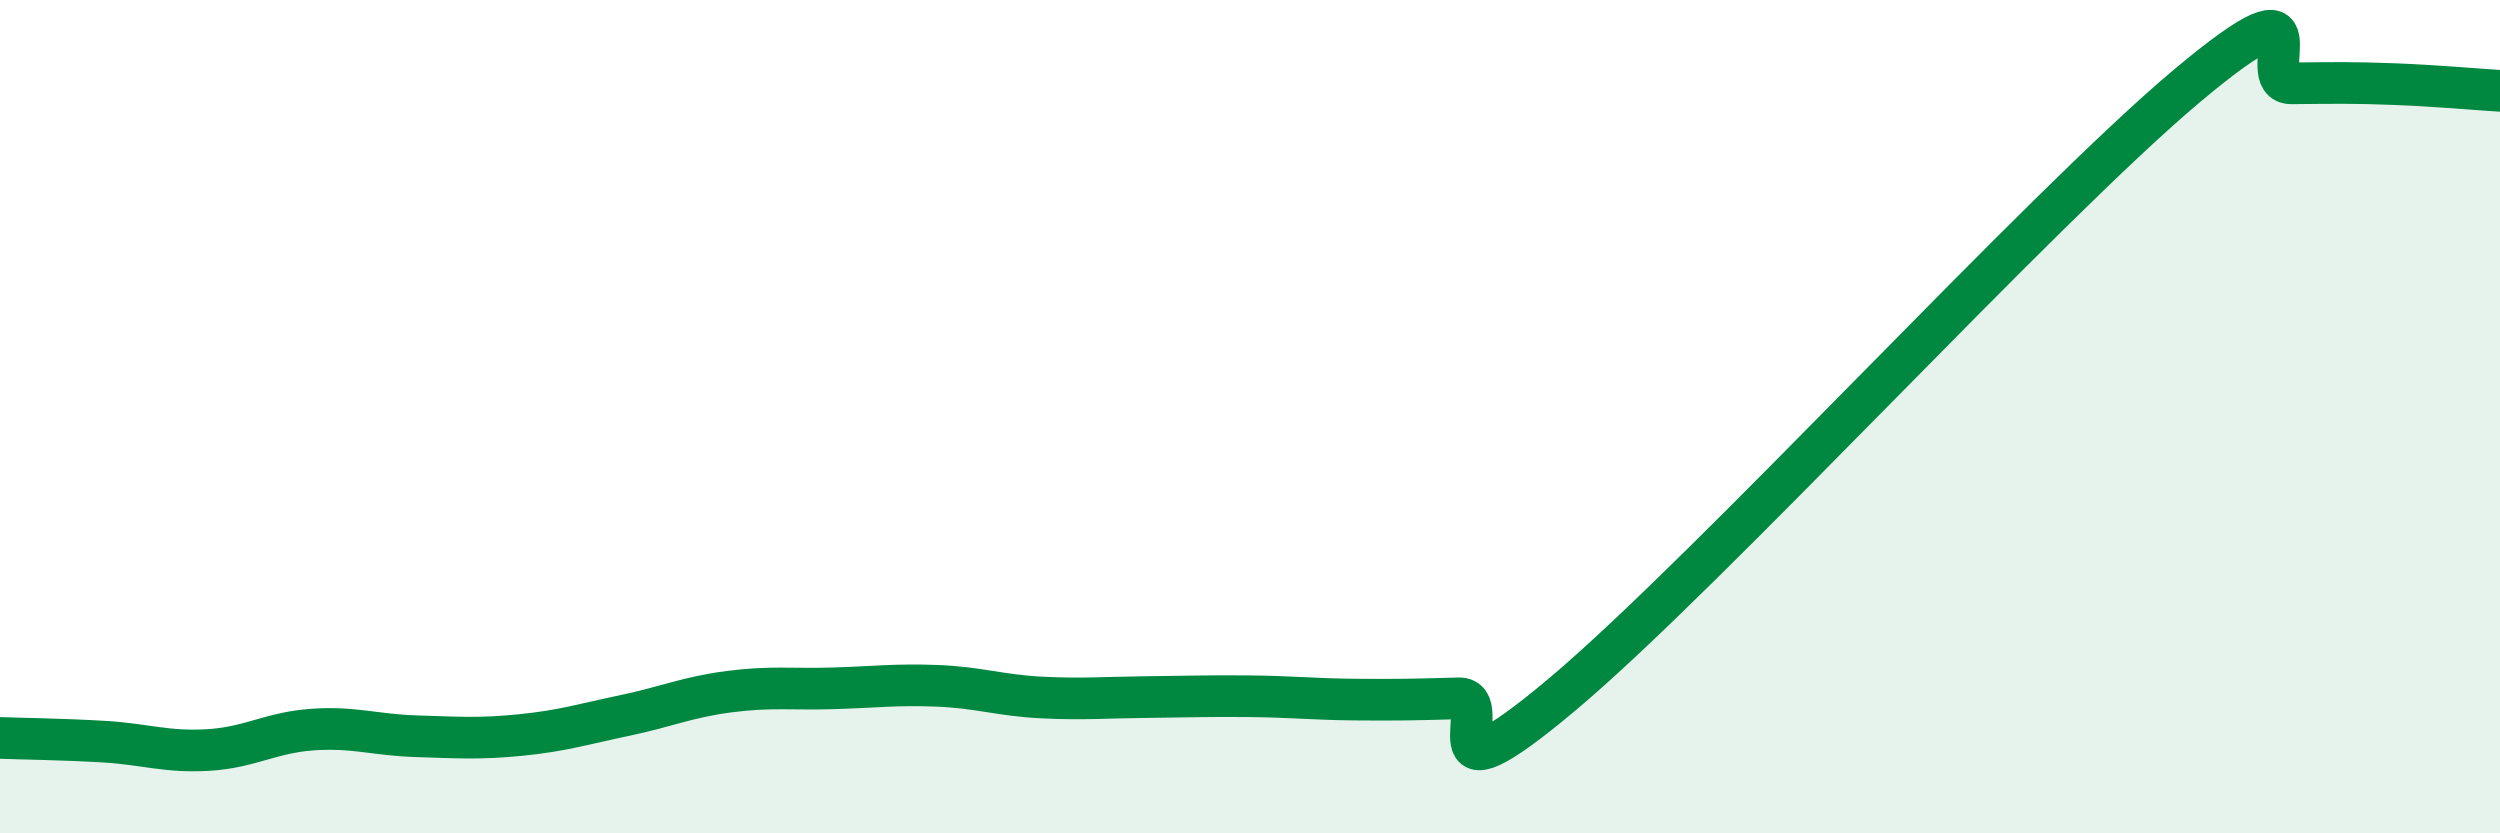 
    <svg width="60" height="20" viewBox="0 0 60 20" xmlns="http://www.w3.org/2000/svg">
      <path
        d="M 0,17.71 C 0.5,17.73 1.5,17.74 2.5,17.8 C 3.5,17.86 4,18.06 5,18 C 6,17.94 6.5,17.58 7.5,17.51 C 8.5,17.44 9,17.64 10,17.67 C 11,17.7 11.5,17.74 12.5,17.64 C 13.5,17.54 14,17.38 15,17.17 C 16,16.96 16.5,16.73 17.5,16.6 C 18.5,16.47 19,16.55 20,16.52 C 21,16.49 21.5,16.42 22.5,16.46 C 23.5,16.5 24,16.69 25,16.74 C 26,16.79 26.5,16.74 27.5,16.73 C 28.5,16.72 29,16.7 30,16.71 C 31,16.72 31.5,16.78 32.5,16.79 C 33.5,16.8 34,16.79 35,16.76 C 36,16.73 34,19.6 37.5,16.66 C 41,13.72 49,4.98 52.5,2.05 C 56,-0.88 54,2.01 55,2 C 56,1.99 56.5,1.98 57.5,2.02 C 58.5,2.06 59.5,2.15 60,2.18L60 20L0 20Z"
        fill="#008740"
        opacity="0.1"
        stroke-linecap="round"
        stroke-linejoin="round"
      />
      <path
        d="M 0,17.71 C 0.5,17.73 1.5,17.74 2.5,17.8 C 3.5,17.86 4,18.06 5,18 C 6,17.94 6.5,17.58 7.5,17.51 C 8.5,17.44 9,17.64 10,17.67 C 11,17.7 11.5,17.74 12.5,17.64 C 13.5,17.54 14,17.38 15,17.17 C 16,16.96 16.5,16.73 17.5,16.6 C 18.5,16.47 19,16.55 20,16.52 C 21,16.49 21.5,16.42 22.5,16.46 C 23.5,16.5 24,16.69 25,16.74 C 26,16.79 26.5,16.74 27.5,16.73 C 28.5,16.72 29,16.7 30,16.71 C 31,16.72 31.5,16.78 32.5,16.79 C 33.5,16.8 34,16.79 35,16.76 C 36,16.73 34,19.6 37.5,16.66 C 41,13.72 49,4.98 52.5,2.05 C 56,-0.88 54,2.01 55,2 C 56,1.99 56.5,1.98 57.5,2.02 C 58.5,2.06 59.5,2.15 60,2.18"
        stroke="#008740"
        stroke-width="1"
        fill="none"
        stroke-linecap="round"
        stroke-linejoin="round"
      />
    </svg>
  